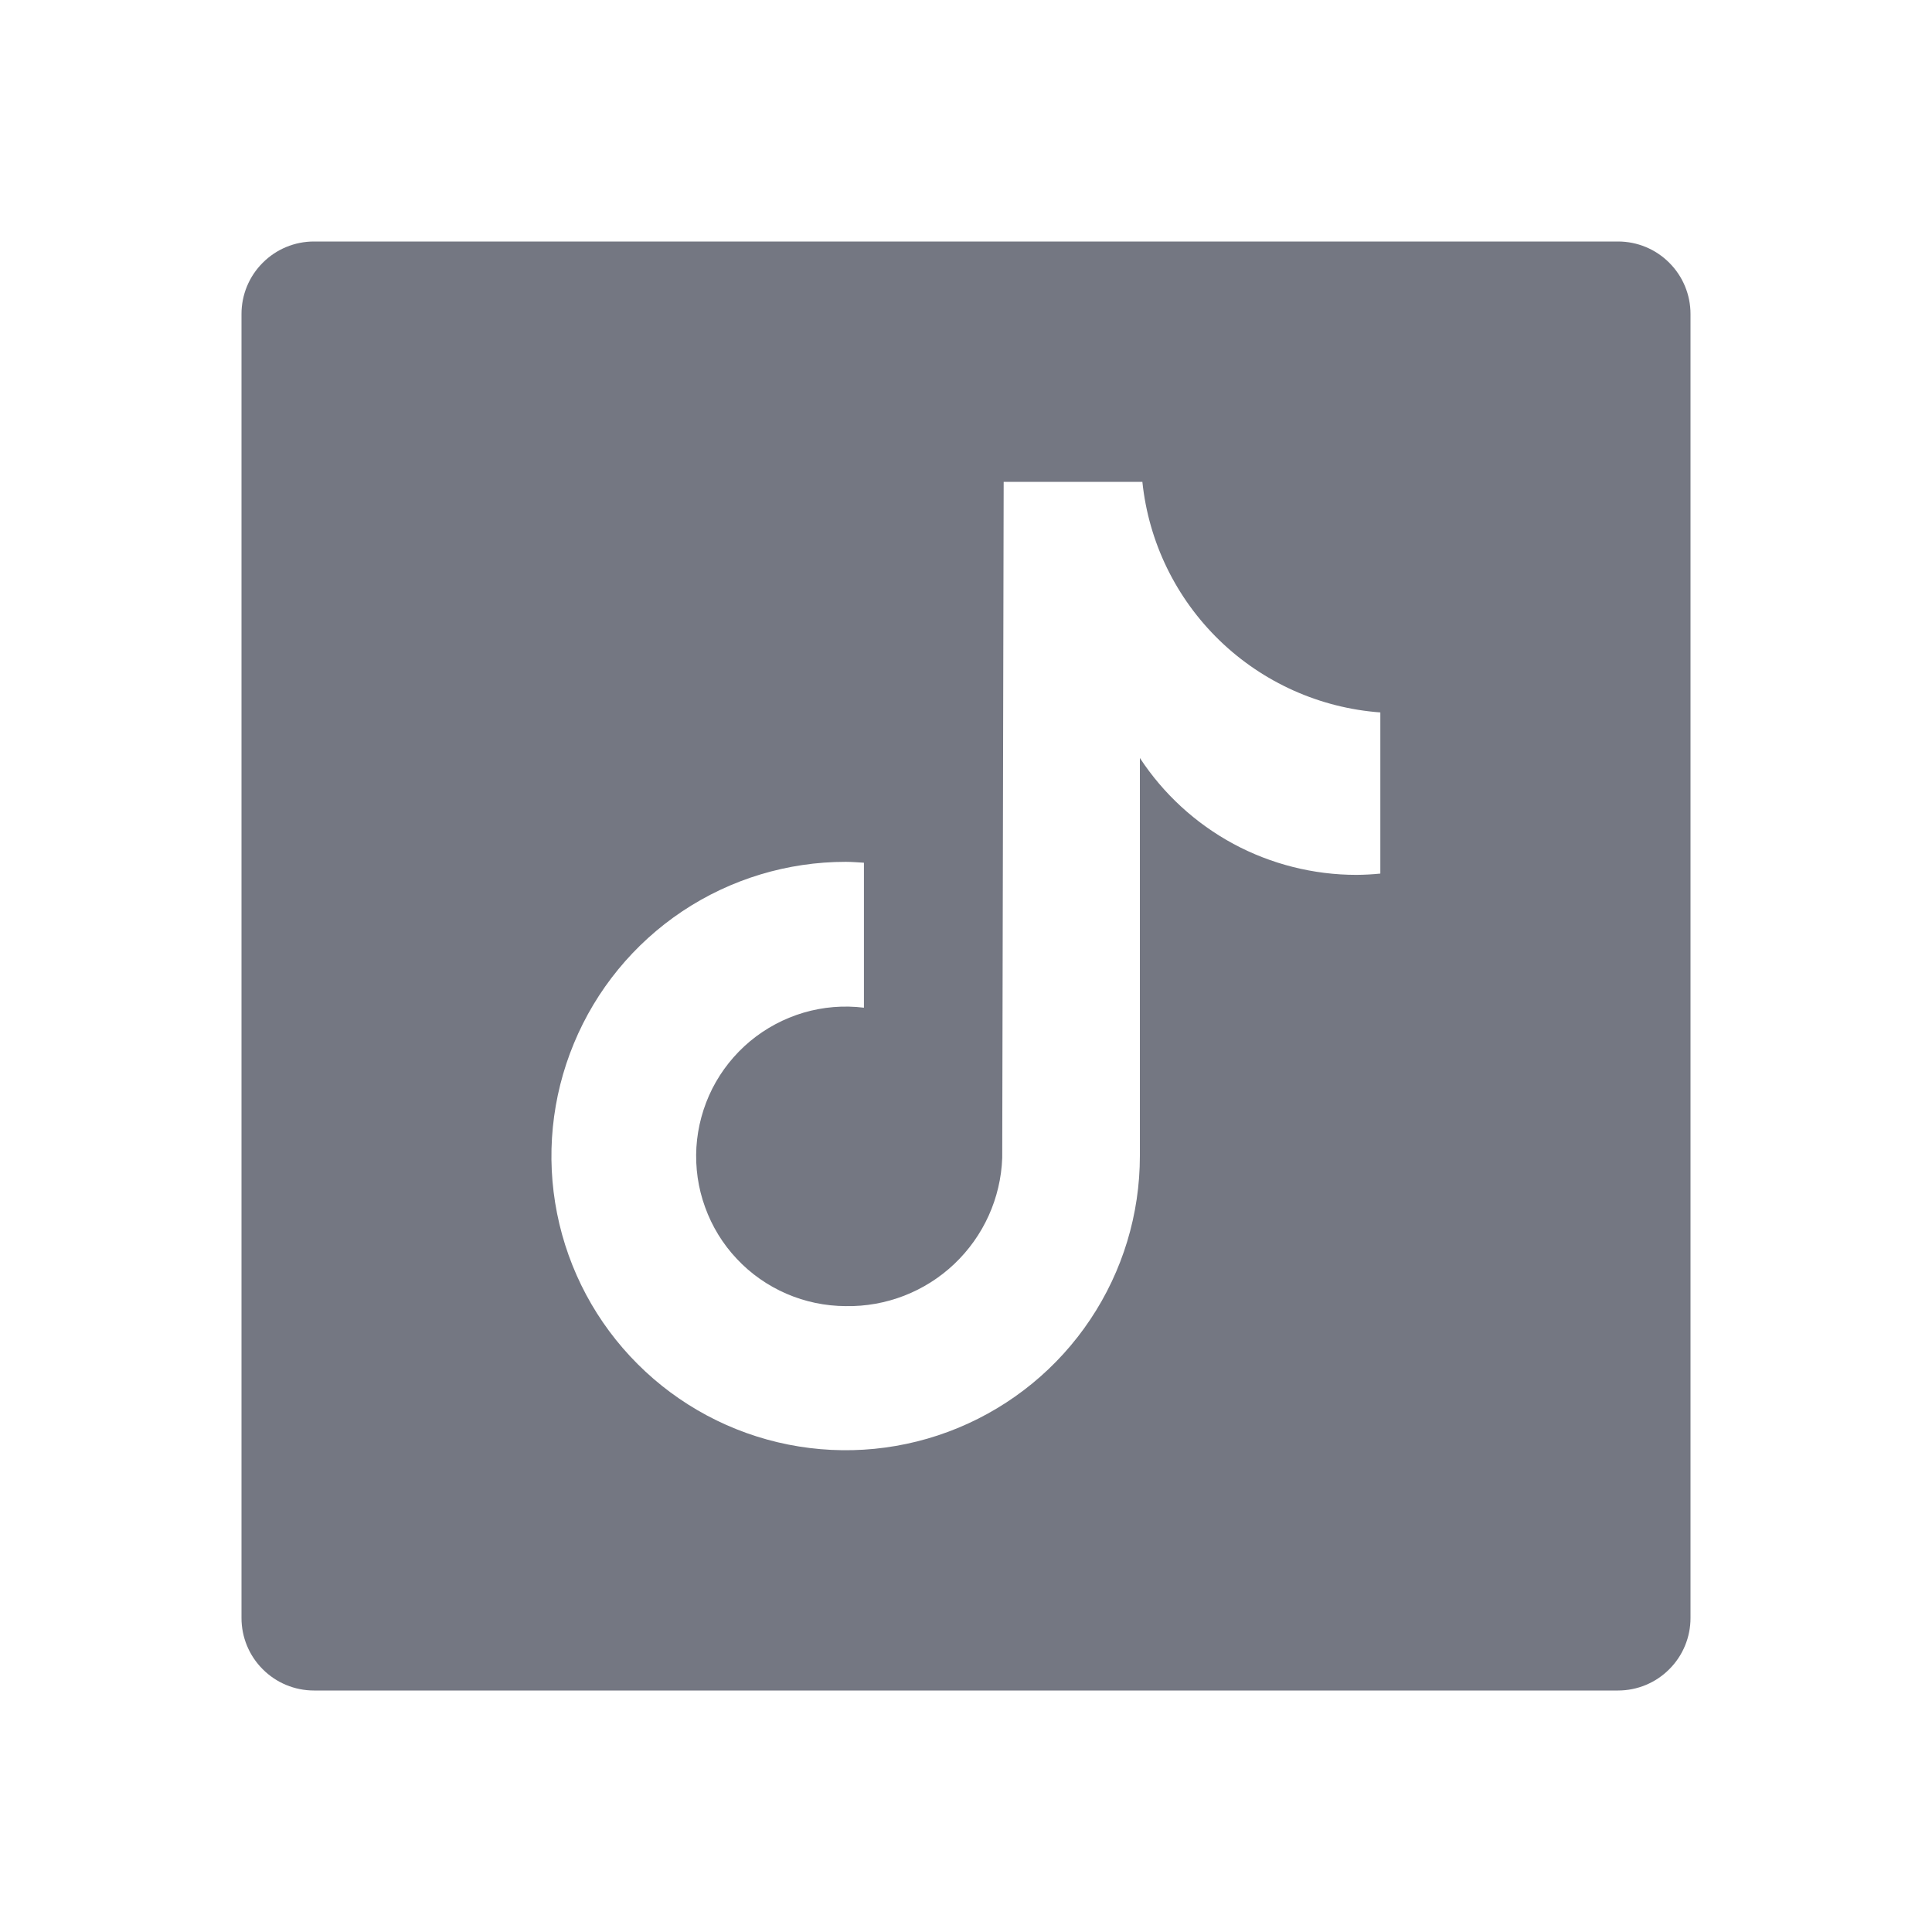 <svg width="24" height="24" viewBox="0 0 24 24" fill="none" xmlns="http://www.w3.org/2000/svg">
<path d="M20.1 3H3.9C3.661 3 3.432 3.095 3.264 3.264C3.095 3.432 3 3.661 3 3.9V20.1C3 20.339 3.095 20.568 3.264 20.736C3.432 20.905 3.661 21 3.9 21H20.1C20.339 21 20.568 20.905 20.736 20.736C20.905 20.568 21 20.339 21 20.1V3.9C21 3.661 20.905 3.432 20.736 3.264C20.568 3.095 20.339 3 20.1 3ZM17.147 10.852C17.049 10.862 16.95 10.867 16.852 10.868C16.318 10.868 15.792 10.736 15.322 10.483C14.852 10.229 14.453 9.863 14.16 9.416V14.36C14.16 15.083 13.946 15.79 13.544 16.391C13.143 16.992 12.572 17.46 11.904 17.737C11.236 18.014 10.501 18.086 9.792 17.945C9.083 17.804 8.432 17.456 7.921 16.945C7.409 16.434 7.061 15.783 6.92 15.073C6.779 14.364 6.852 13.63 7.129 12.962C7.405 12.294 7.874 11.723 8.475 11.321C9.076 10.92 9.783 10.706 10.506 10.706C10.582 10.706 10.656 10.713 10.732 10.717V12.518C10.48 12.487 10.225 12.508 9.981 12.58C9.738 12.652 9.512 12.773 9.317 12.935C9.122 13.098 8.963 13.298 8.848 13.524C8.734 13.751 8.667 13.998 8.651 14.251C8.636 14.504 8.672 14.758 8.759 14.996C8.845 15.235 8.979 15.454 9.153 15.638C9.326 15.823 9.536 15.97 9.769 16.071C10.002 16.172 10.252 16.224 10.506 16.225C11.007 16.234 11.491 16.046 11.854 15.702C12.218 15.357 12.432 14.884 12.45 14.384L12.468 5.986H14.191C14.269 6.735 14.608 7.431 15.149 7.955C15.689 8.478 16.397 8.795 17.147 8.85V10.852Z" fill="#747782"/>
</svg>
